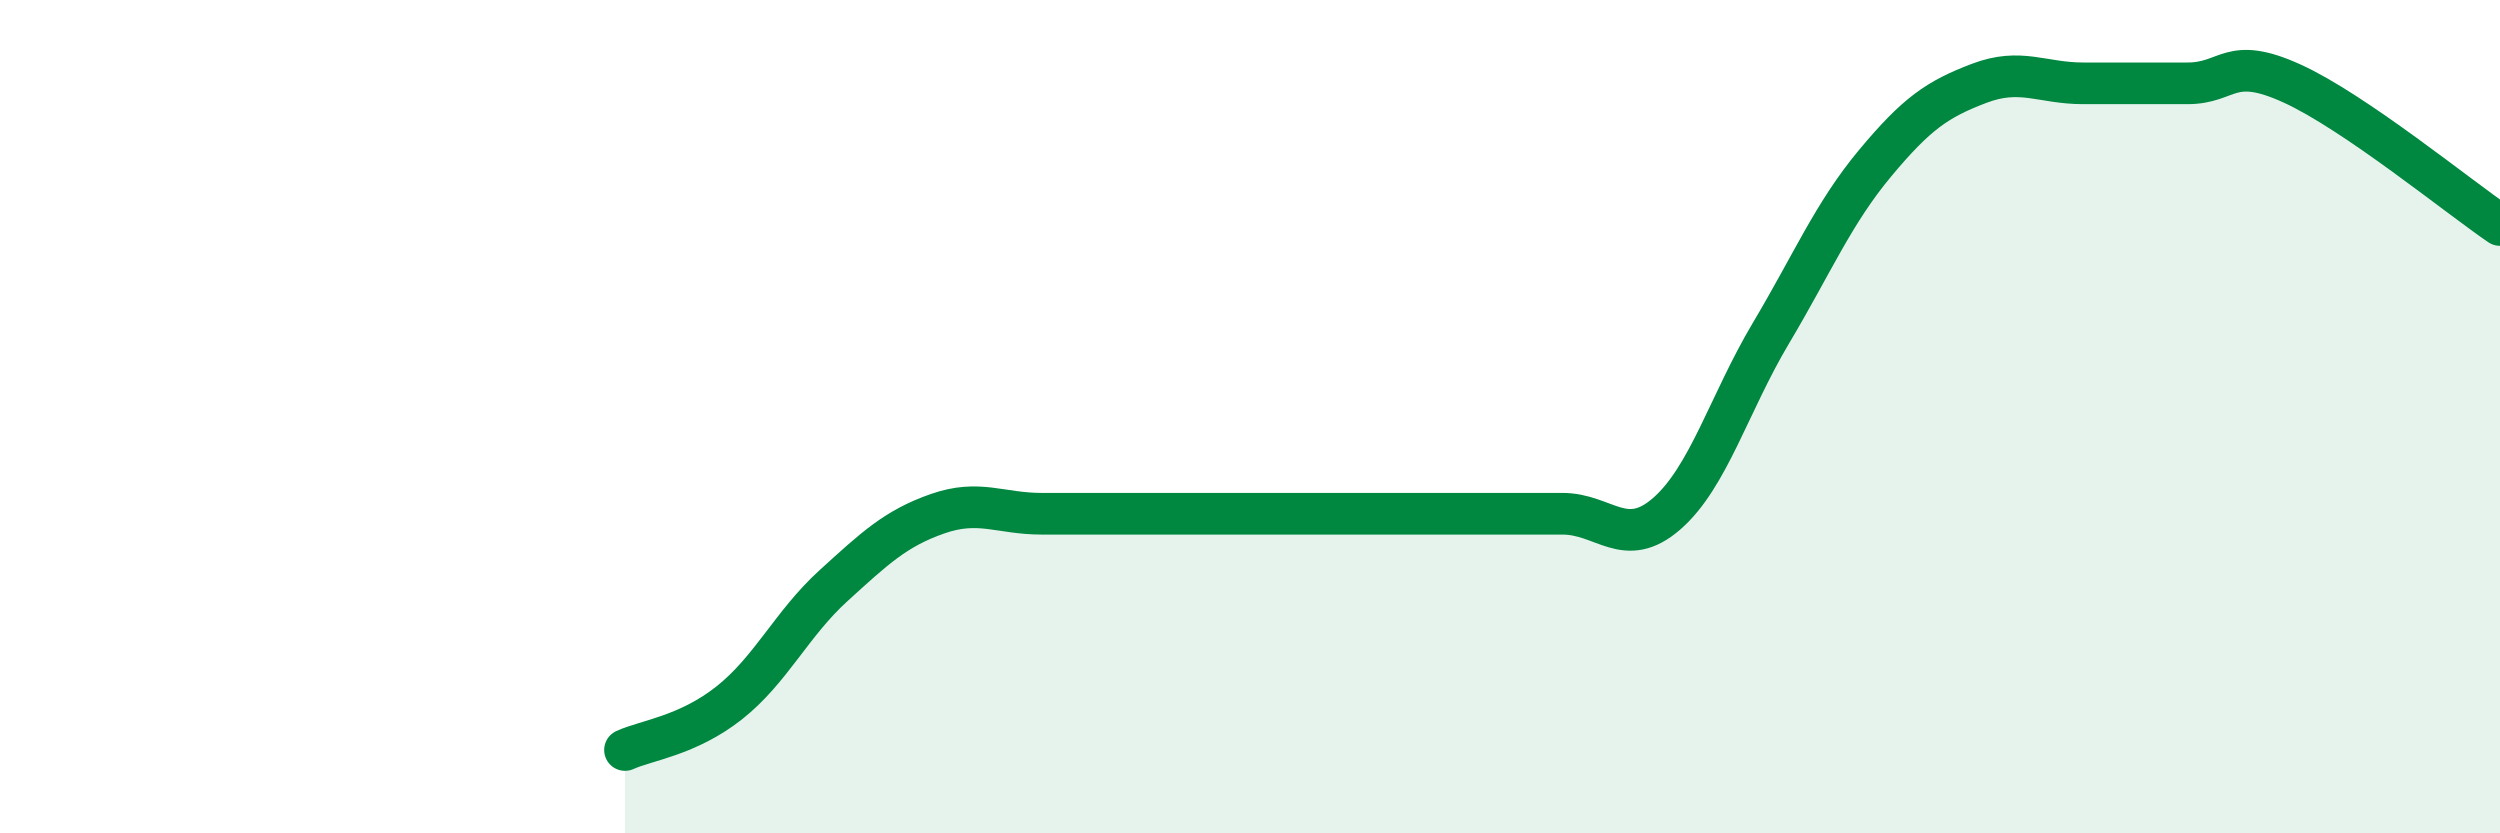 
    <svg width="60" height="20" viewBox="0 0 60 20" xmlns="http://www.w3.org/2000/svg">
      <path
        d="M 15,18 C 15.5,17.77 16.5,17.66 17.5,16.87 C 18.5,16.08 19,14.97 20,14.06 C 21,13.15 21.5,12.68 22.5,12.33 C 23.5,11.98 24,12.33 25,12.33 C 26,12.33 26.5,12.33 27.5,12.33 C 28.5,12.33 29,12.33 30,12.33 C 31,12.33 31.5,12.33 32.5,12.33 C 33.5,12.33 34,12.33 35,12.33 C 36,12.33 36.5,12.33 37.5,12.33 C 38.5,12.33 39,13.2 40,12.33 C 41,11.46 41.5,9.68 42.5,8 C 43.5,6.32 44,5.12 45,3.92 C 46,2.72 46.5,2.38 47.5,2 C 48.5,1.62 49,2 50,2 C 51,2 51.5,2 52.5,2 C 53.5,2 53.5,1.32 55,2 C 56.5,2.68 59,4.72 60,5.4L60 20L15 20Z"
        fill="#008740"
        opacity="0.1"
        stroke-linecap="round"
        stroke-linejoin="round"
      />
      <path
        d="M 15,18 C 15.5,17.77 16.5,17.66 17.5,16.87 C 18.5,16.08 19,14.97 20,14.06 C 21,13.15 21.5,12.68 22.5,12.33 C 23.5,11.98 24,12.33 25,12.33 C 26,12.33 26.5,12.33 27.5,12.33 C 28.5,12.33 29,12.33 30,12.33 C 31,12.33 31.5,12.33 32.5,12.33 C 33.5,12.33 34,12.33 35,12.33 C 36,12.33 36.5,12.33 37.5,12.33 C 38.5,12.33 39,13.2 40,12.33 C 41,11.46 41.5,9.68 42.5,8 C 43.5,6.32 44,5.12 45,3.92 C 46,2.72 46.5,2.38 47.5,2 C 48.5,1.62 49,2 50,2 C 51,2 51.5,2 52.5,2 C 53.5,2 53.5,1.32 55,2 C 56.5,2.68 59,4.72 60,5.4"
        stroke="#008740"
        stroke-width="1"
        fill="none"
        stroke-linecap="round"
        stroke-linejoin="round"
      />
    </svg>
  